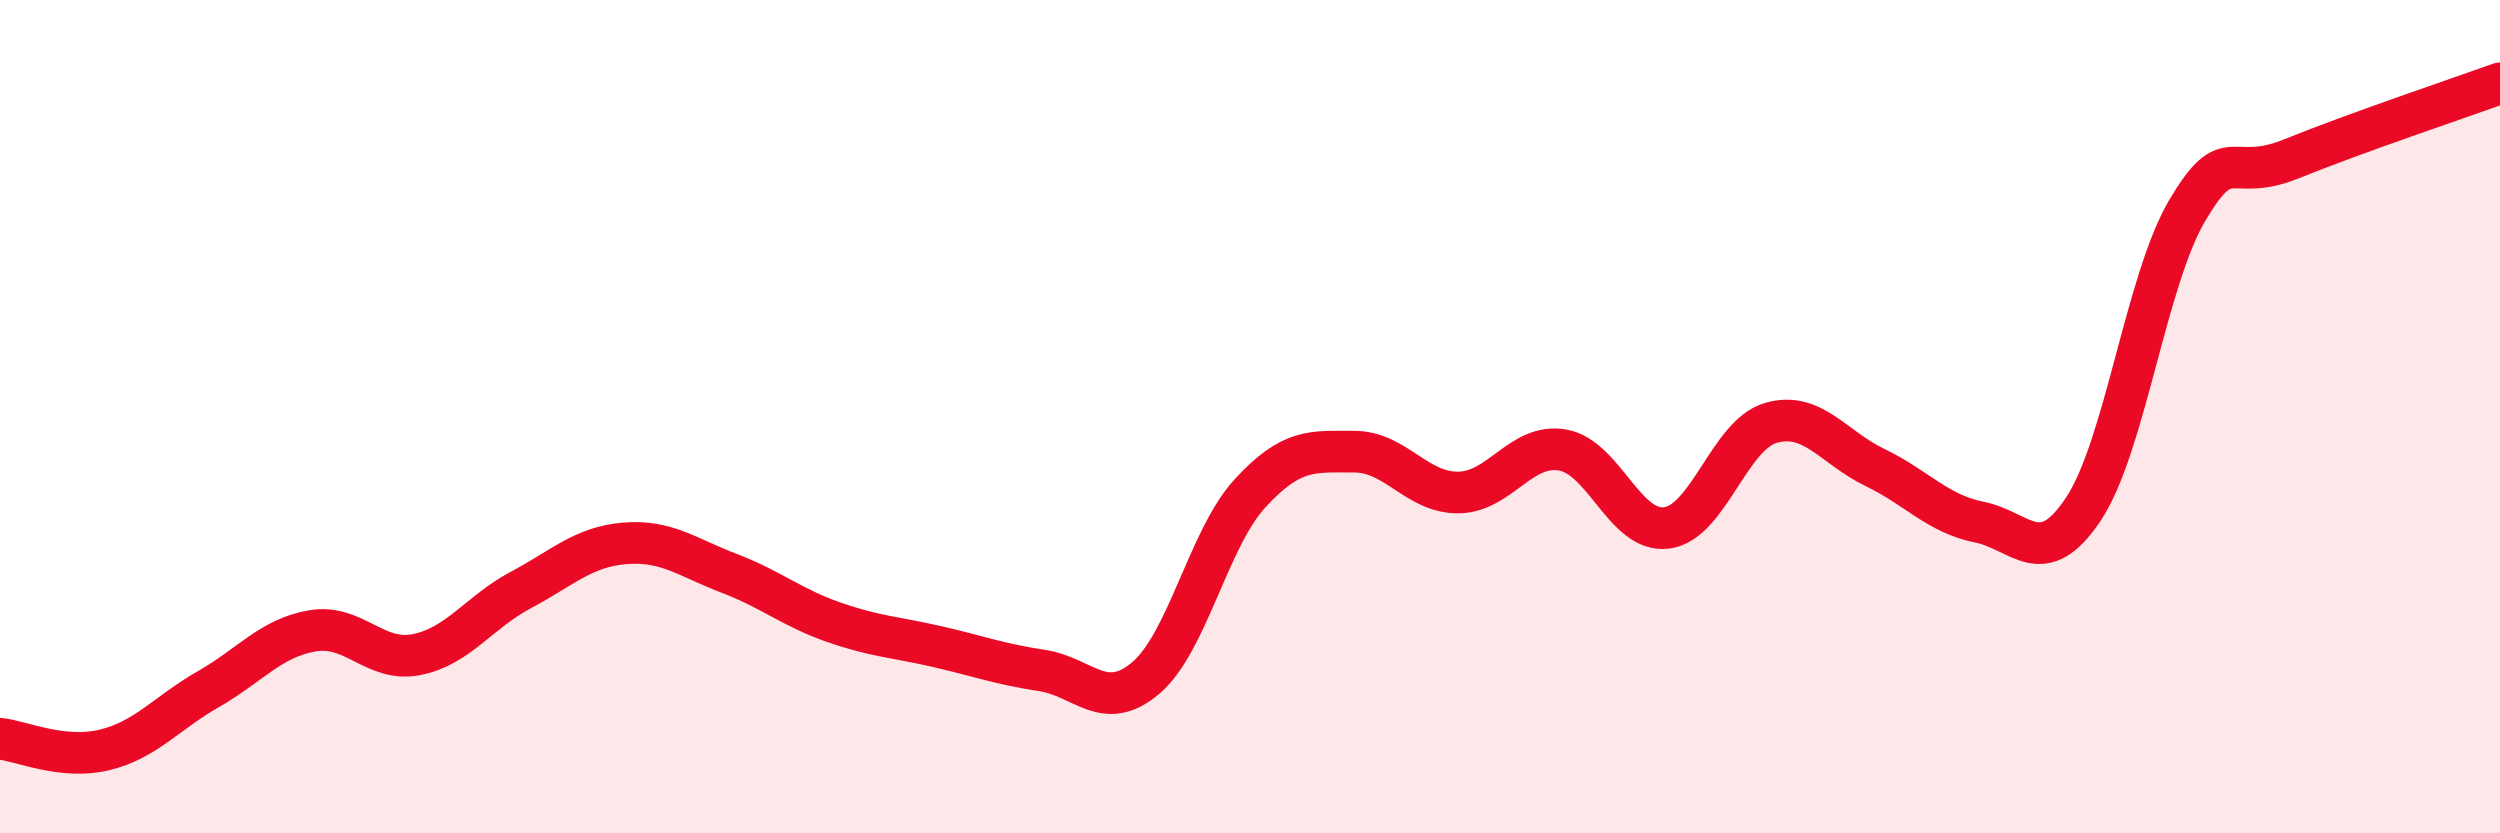 
    <svg width="60" height="20" viewBox="0 0 60 20" xmlns="http://www.w3.org/2000/svg">
      <path
        d="M 0,17.73 C 0.5,17.78 1.5,18.24 2.5,18 C 3.5,17.76 4,17.11 5,16.54 C 6,15.97 6.5,15.31 7.5,15.14 C 8.5,14.97 9,15.91 10,15.71 C 11,15.51 11.5,14.69 12.5,14.16 C 13.5,13.63 14,13.12 15,13.04 C 16,12.96 16.5,13.38 17.5,13.76 C 18.5,14.14 19,14.58 20,14.93 C 21,15.28 21.5,15.29 22.5,15.52 C 23.5,15.75 24,15.94 25,16.09 C 26,16.24 26.5,17.12 27.5,16.27 C 28.5,15.42 29,12.93 30,11.84 C 31,10.75 31.5,10.84 32.5,10.84 C 33.5,10.84 34,11.83 35,11.82 C 36,11.81 36.5,10.63 37.5,10.8 C 38.5,10.97 39,12.8 40,12.67 C 41,12.54 41.5,10.44 42.5,10.15 C 43.5,9.86 44,10.74 45,11.22 C 46,11.7 46.5,12.33 47.5,12.53 C 48.5,12.73 49,13.72 50,12.22 C 51,10.72 51.5,6.72 52.5,5.04 C 53.5,3.36 53.5,4.42 55,3.81 C 56.5,3.2 59,2.36 60,2L60 20L0 20Z"
        fill="#EB0A25"
        opacity="0.1"
        stroke-linecap="round"
        stroke-linejoin="round"
      />
      <path
        d="M 0,17.73 C 0.5,17.78 1.5,18.24 2.5,18 C 3.5,17.76 4,17.11 5,16.54 C 6,15.97 6.5,15.31 7.5,15.14 C 8.5,14.97 9,15.91 10,15.71 C 11,15.51 11.5,14.69 12.5,14.16 C 13.5,13.63 14,13.12 15,13.04 C 16,12.96 16.5,13.38 17.5,13.76 C 18.5,14.14 19,14.58 20,14.93 C 21,15.28 21.5,15.29 22.5,15.52 C 23.5,15.75 24,15.94 25,16.09 C 26,16.24 26.5,17.12 27.5,16.27 C 28.5,15.42 29,12.93 30,11.84 C 31,10.75 31.5,10.84 32.5,10.84 C 33.5,10.84 34,11.83 35,11.82 C 36,11.81 36.5,10.63 37.5,10.8 C 38.5,10.97 39,12.8 40,12.67 C 41,12.54 41.5,10.44 42.5,10.15 C 43.5,9.86 44,10.74 45,11.22 C 46,11.7 46.5,12.33 47.5,12.53 C 48.5,12.73 49,13.72 50,12.22 C 51,10.72 51.5,6.72 52.5,5.04 C 53.5,3.36 53.5,4.42 55,3.81 C 56.5,3.2 59,2.36 60,2"
        stroke="#EB0A25"
        stroke-width="1"
        fill="none"
        stroke-linecap="round"
        stroke-linejoin="round"
      />
    </svg>
  